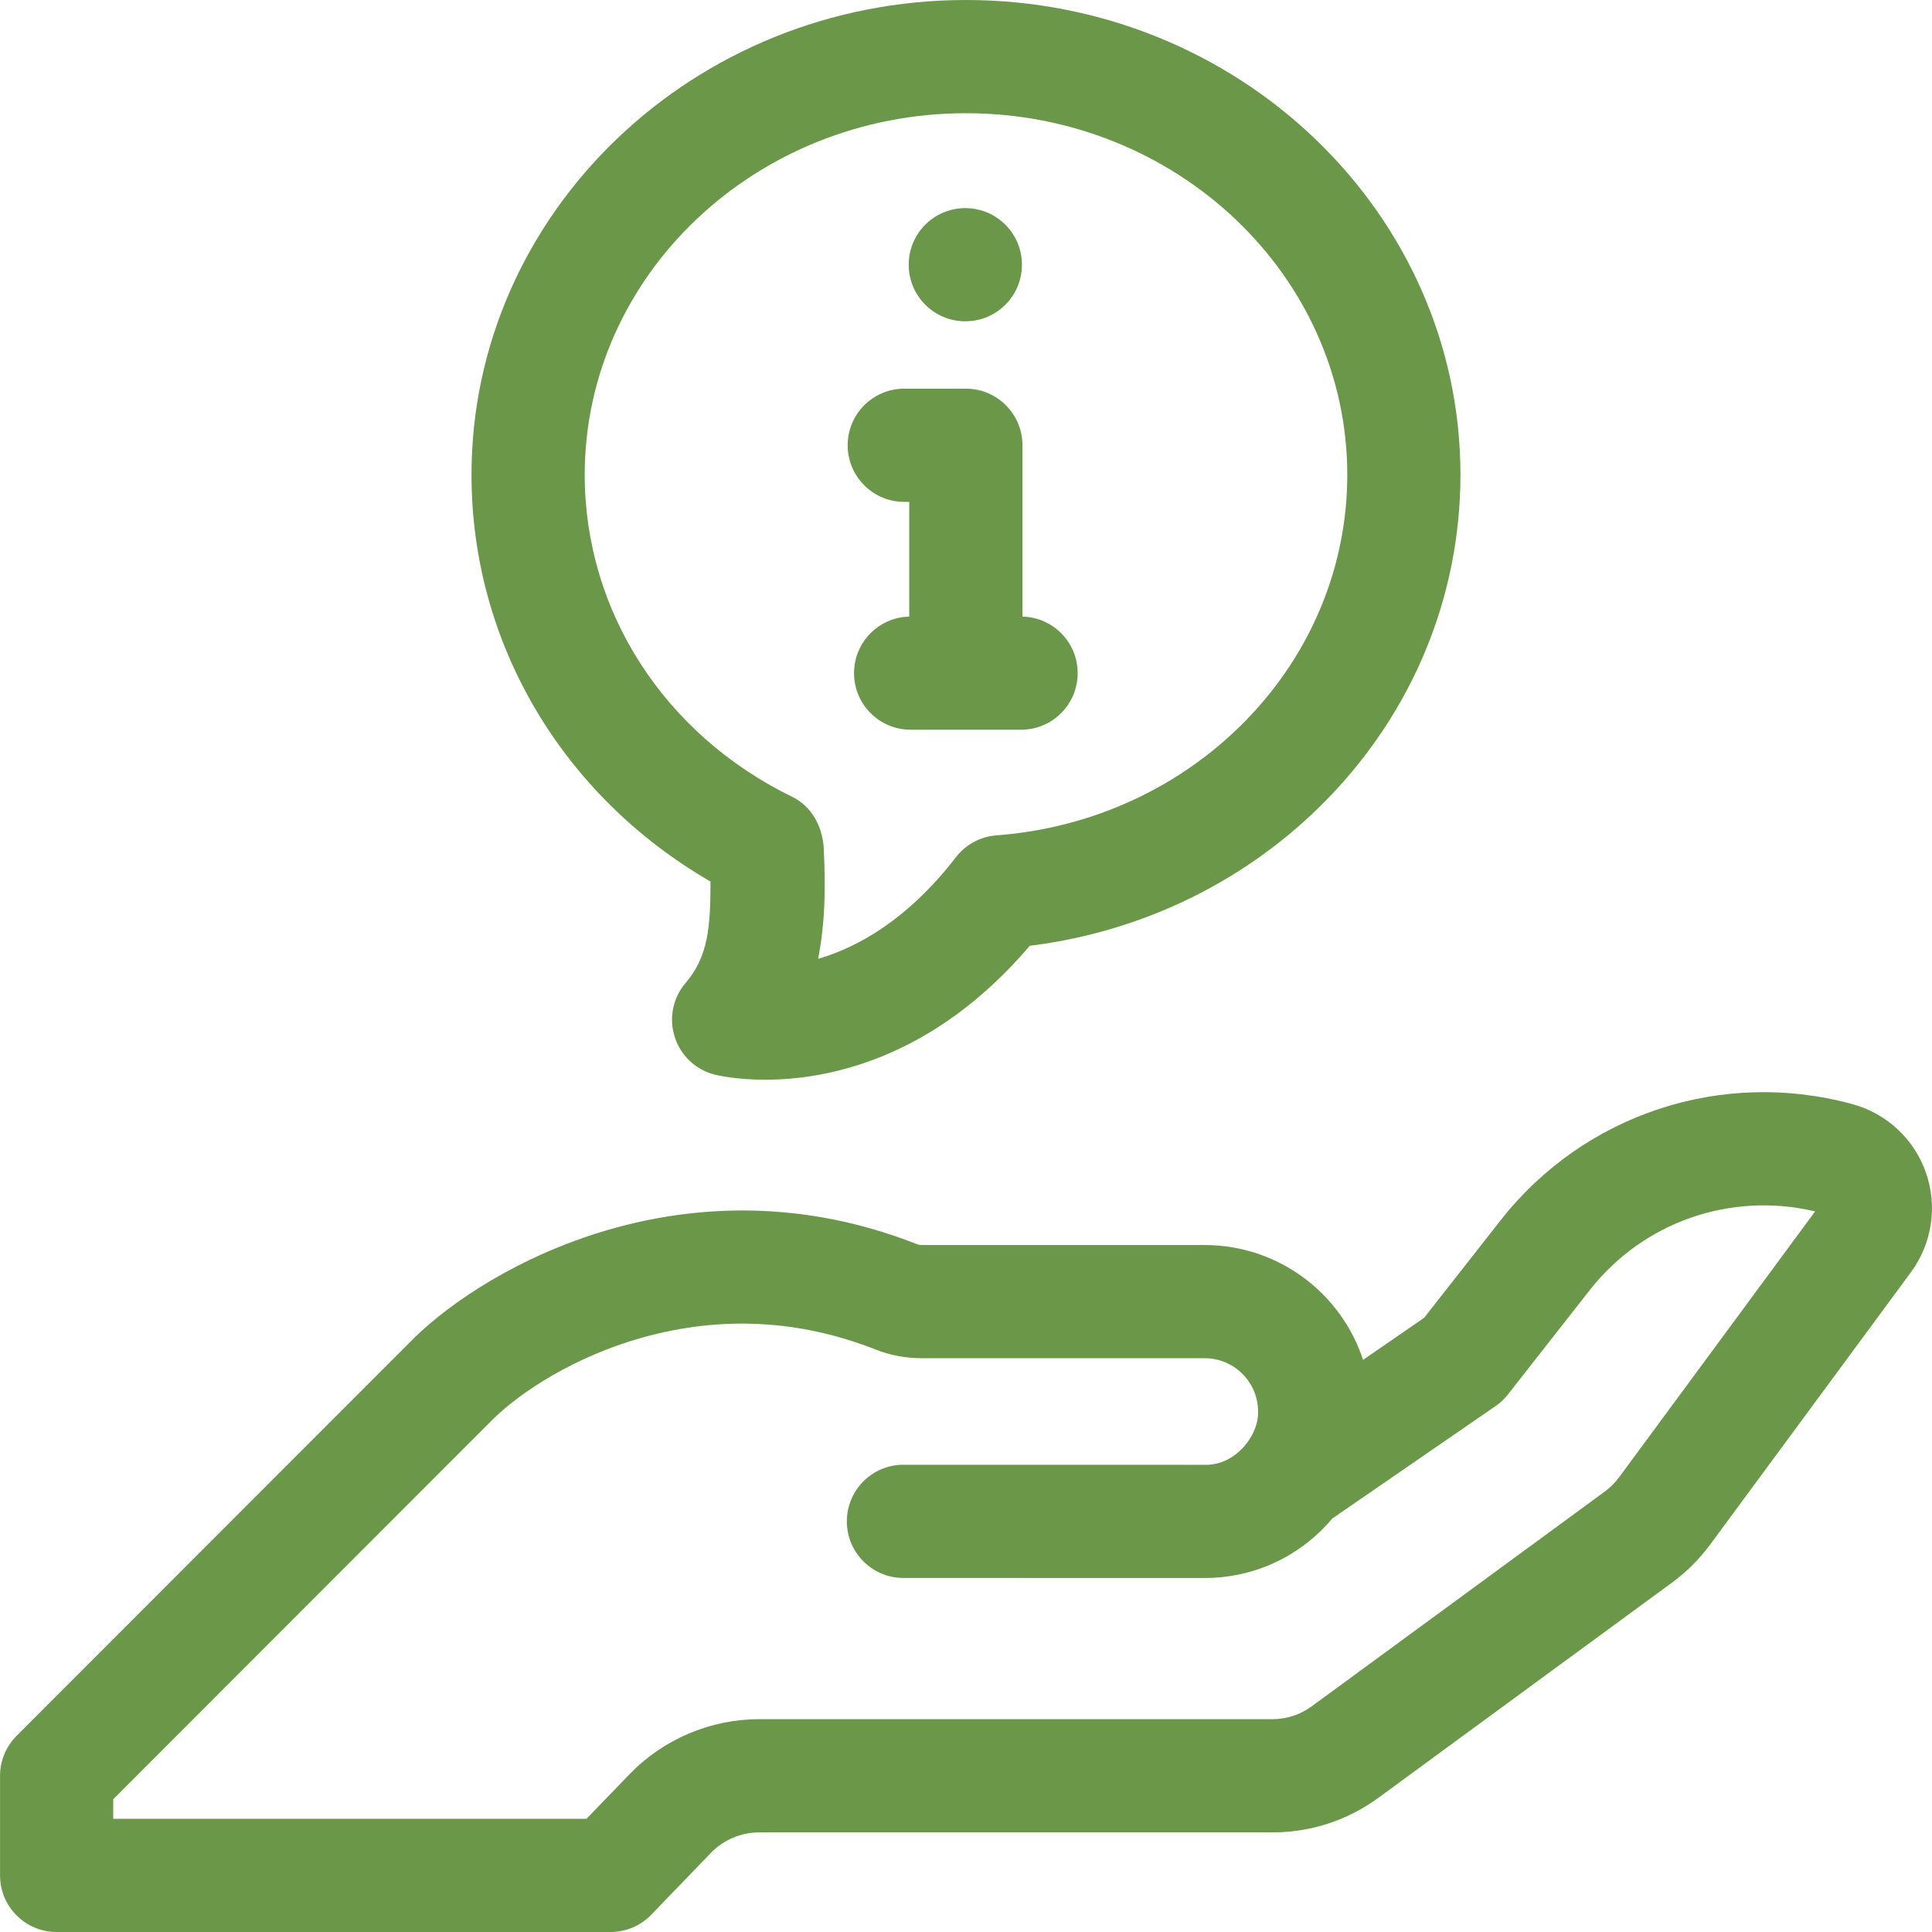 <svg width="40" height="40" viewBox="0 0 40 40" fill="none" xmlns="http://www.w3.org/2000/svg">
<g clip-path="url(#clip0_88_1517)">
<path d="M39.876 24.283C39.635 23.588 39.067 23.056 38.357 22.861C35.656 22.12 32.794 23.064 31.067 25.267L29.485 27.284L28.221 28.155C27.77 26.776 26.47 25.777 24.94 25.777H19.085C19.049 25.777 19.014 25.771 18.984 25.759C14.242 23.891 10.109 26.205 8.586 27.69C8.582 27.694 8.579 27.697 8.575 27.701L0.344 35.938C0.124 36.158 0.001 36.456 0.001 36.766V38.828C0.001 39.475 0.525 40 1.172 40H12.64C12.958 40 13.263 39.871 13.484 39.642L14.719 38.361C14.979 38.092 15.342 37.938 15.716 37.938H26.34C27.138 37.938 27.9 37.689 28.544 37.217L34.611 32.771C34.916 32.548 35.185 32.28 35.409 31.976L39.563 26.341C40 25.748 40.117 24.979 39.876 24.283ZM33.522 30.585C33.439 30.698 33.339 30.798 33.226 30.881L27.159 35.327C26.92 35.502 26.637 35.594 26.34 35.594H15.716C14.709 35.594 13.731 36.01 13.033 36.734L12.143 37.656H2.344V37.251L10.227 29.363C10.793 28.814 11.892 28.089 13.288 27.696C14.921 27.237 16.548 27.319 18.125 27.939C18.43 28.06 18.753 28.12 19.085 28.12H24.94C25.551 28.12 26.047 28.615 26.047 29.224C26.066 29.707 25.583 30.358 24.919 30.327L18.705 30.326C18.705 30.326 18.705 30.326 18.705 30.326C18.058 30.326 17.533 30.851 17.533 31.498C17.533 32.145 18.058 32.67 18.705 32.67L24.941 32.671C25.857 32.671 26.719 32.316 27.37 31.671C27.446 31.596 27.517 31.519 27.585 31.438L30.962 29.113C31.06 29.046 31.146 28.964 31.22 28.871L32.912 26.712C34.021 25.297 35.838 24.667 37.58 25.081L33.522 30.585Z" fill="#6B9749"/>
<path d="M21.169 12.766V9.219C21.169 8.572 20.644 8.047 19.997 8.047H18.722C18.075 8.047 17.55 8.572 17.55 9.219C17.55 9.866 18.075 10.391 18.722 10.391H18.825V12.766C18.191 12.781 17.682 13.299 17.682 13.936C17.682 14.584 18.207 15.108 18.854 15.108H21.14C21.787 15.108 22.312 14.584 22.312 13.936C22.312 13.299 21.802 12.781 21.169 12.766Z" fill="#6B9749"/>
<path d="M20 0C14.355 0 9.762 4.41 9.762 9.831C9.762 13.311 11.64 16.475 14.71 18.251C14.71 19.183 14.666 19.801 14.195 20.351C13.931 20.659 13.846 21.081 13.969 21.468C14.091 21.854 14.405 22.15 14.799 22.249C14.847 22.261 15.235 22.354 15.841 22.354C17.101 22.354 19.302 21.951 21.321 19.581C23.677 19.289 25.849 18.221 27.484 16.54C29.26 14.714 30.237 12.331 30.237 9.831C30.238 4.41 25.645 0 20 0ZM25.804 14.906C24.45 16.298 22.613 17.147 20.631 17.295C20.3 17.32 19.994 17.485 19.791 17.748C18.793 19.042 17.758 19.612 16.939 19.852C17.079 19.102 17.098 18.456 17.055 17.573C17.032 17.117 16.808 16.695 16.397 16.495C13.75 15.204 12.106 12.651 12.106 9.831C12.106 5.703 15.647 2.344 20 2.344C24.352 2.344 27.894 5.703 27.894 9.831C27.894 11.718 27.151 13.52 25.804 14.906Z" fill="#6B9749"/>
<path d="M19.986 6.652C20.633 6.652 21.158 6.128 21.158 5.48C21.158 4.833 20.633 4.309 19.986 4.309C19.338 4.309 18.814 4.833 18.814 5.48C18.814 6.128 19.338 6.652 19.986 6.652Z" fill="#6B9749"/>
</g>
<defs>
<clipPath id="clip0_88_1517">
<rect width="40" height="40" fill="white"/>
</clipPath>
</defs>
</svg>

